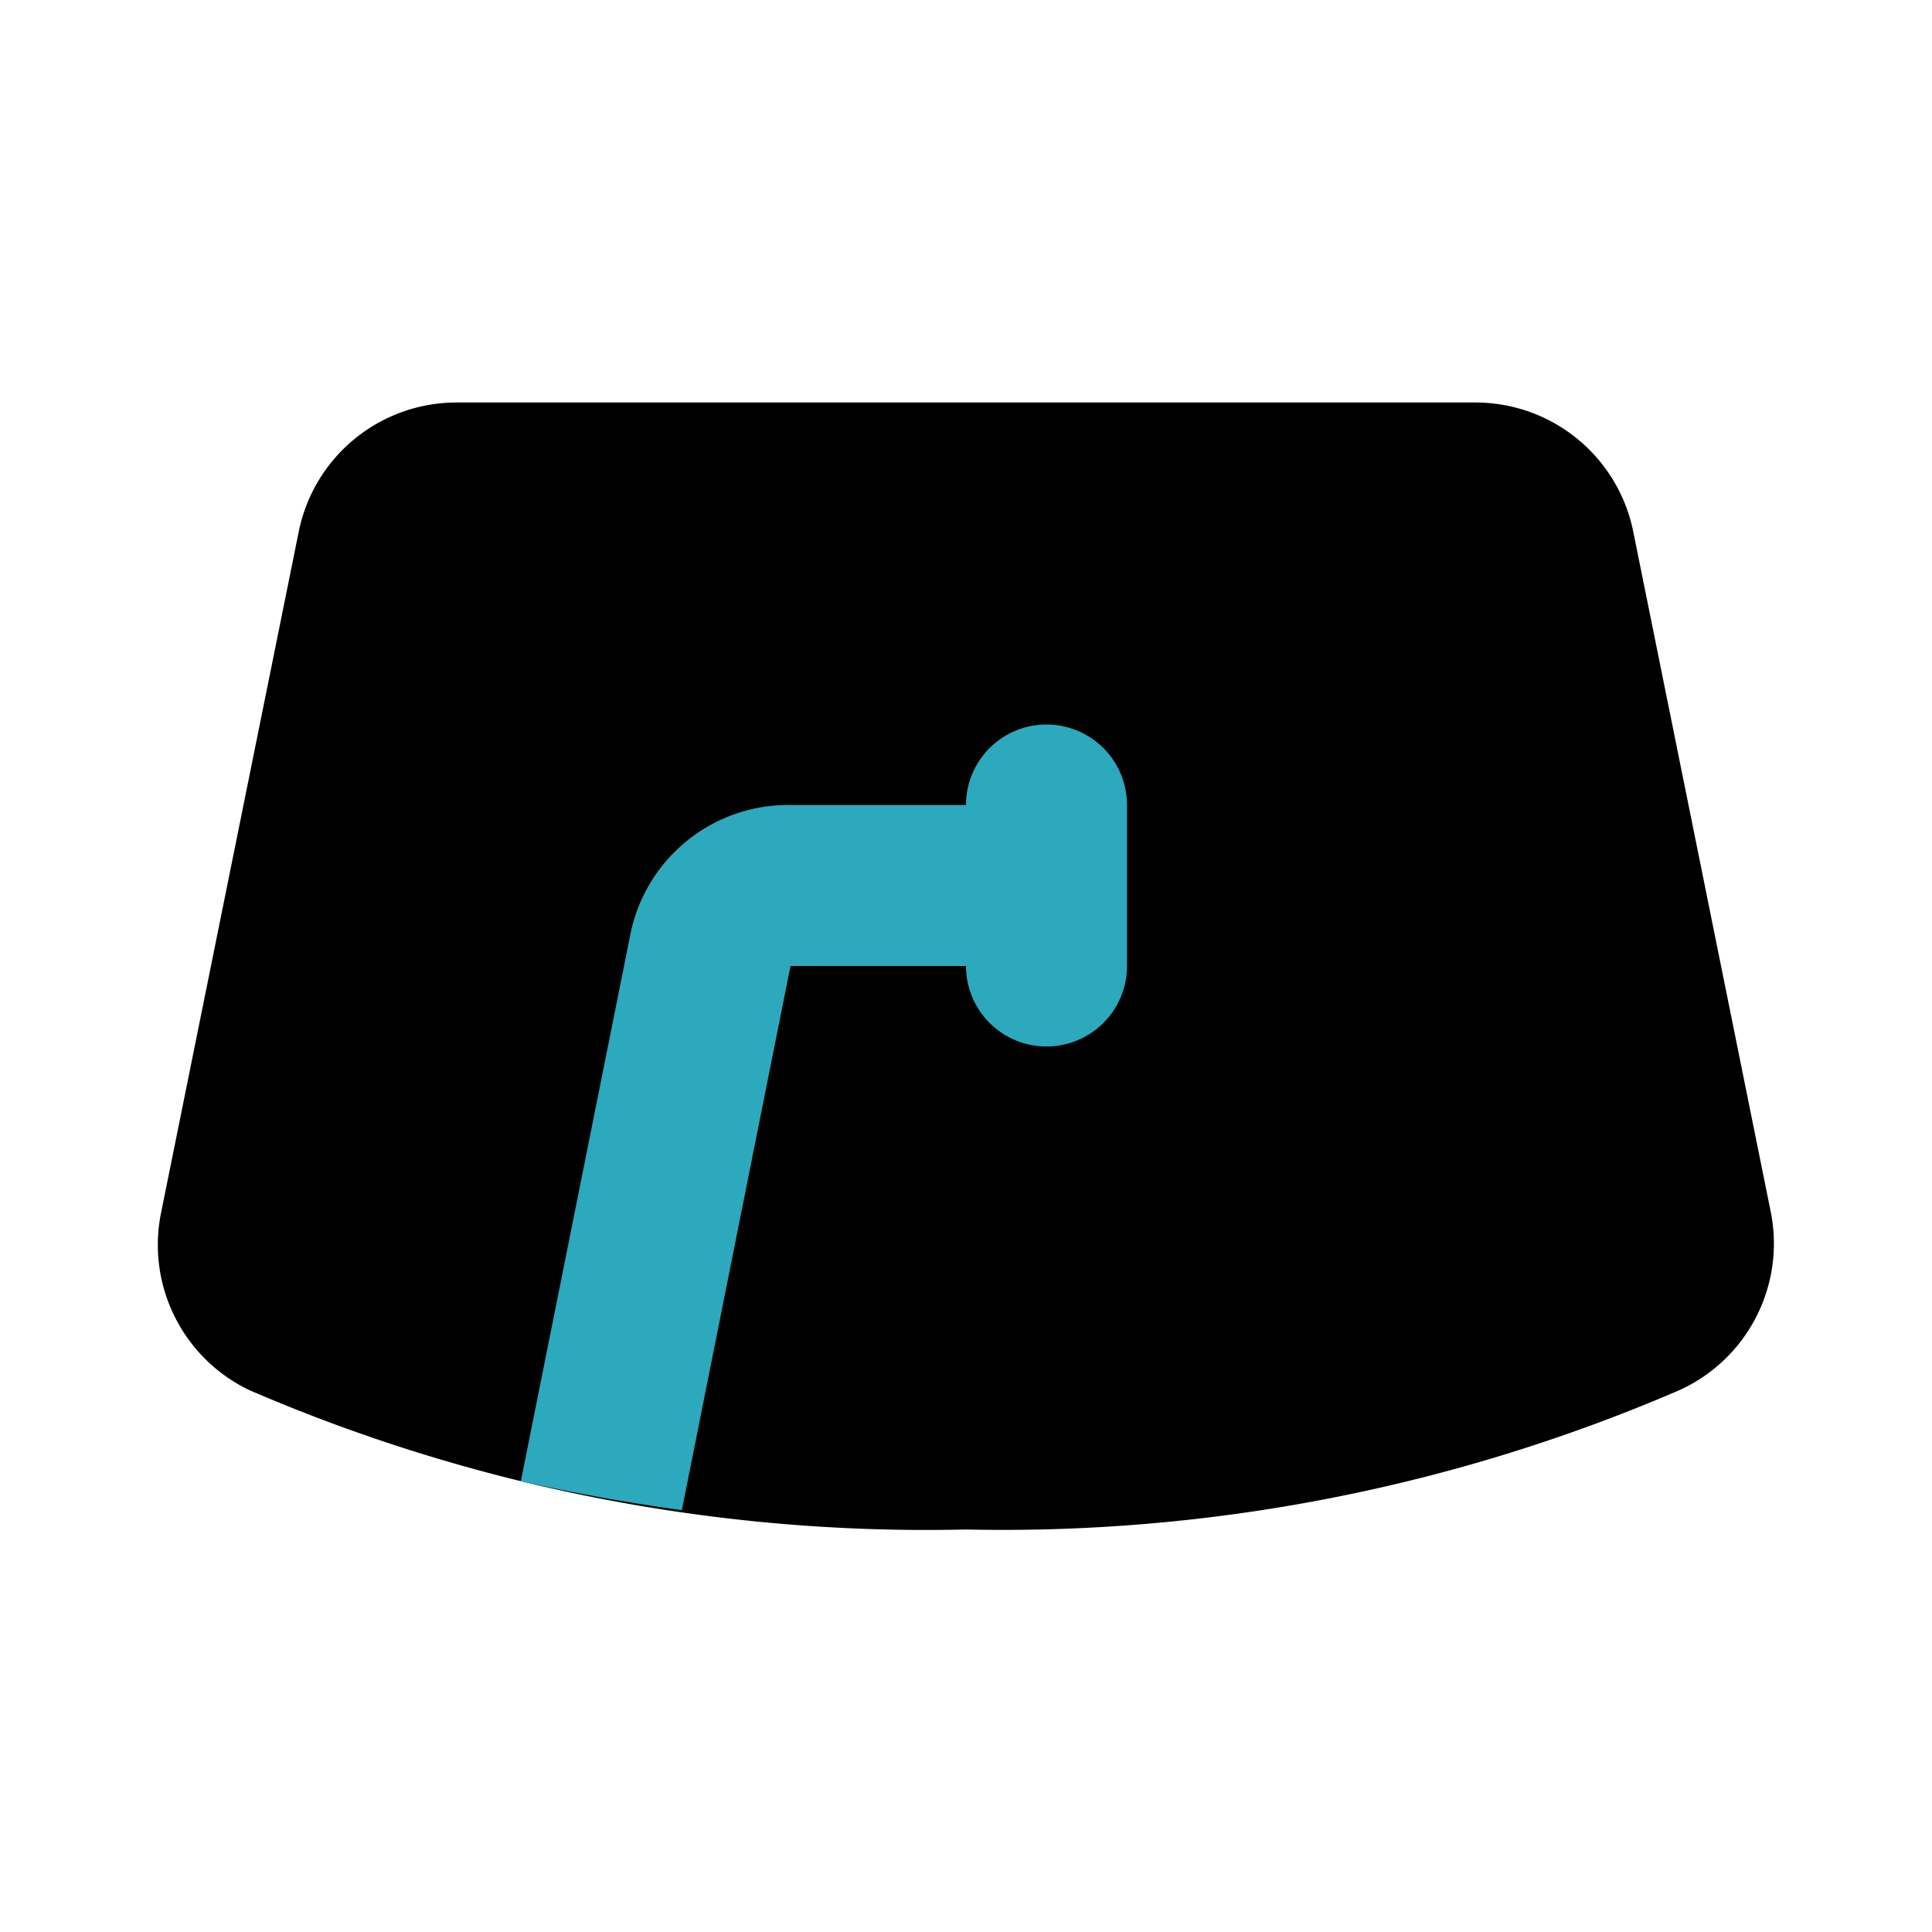 <?xml version="1.0" encoding="utf-8"?>
<svg fill="#000000" width="800px" height="800px" viewBox="0 0 24 24" id="wiper-2" data-name="Flat Color" xmlns="http://www.w3.org/2000/svg" class="icon flat-color"><path id="primary" d="M22,15.07,20.29,6.61A2,2,0,0,0,18.34,5H5.66A2,2,0,0,0,3.71,6.61L2,15.07a2,2,0,0,0,1.1,2.2A21.22,21.22,0,0,0,12,19a21.22,21.22,0,0,0,8.86-1.73A2,2,0,0,0,22,15.07Z" style="fill: rgb(0, 0, 0);"></path><path id="secondary" d="M14,10v2a1,1,0,0,1-2,0H9.82L8.47,18.76c-.72-.1-1.38-.22-2-.36l1.36-6.79a2,2,0,0,1,2-1.61H12a1,1,0,0,1,2,0Z" style="fill: rgb(44, 169, 188);"></path></svg>